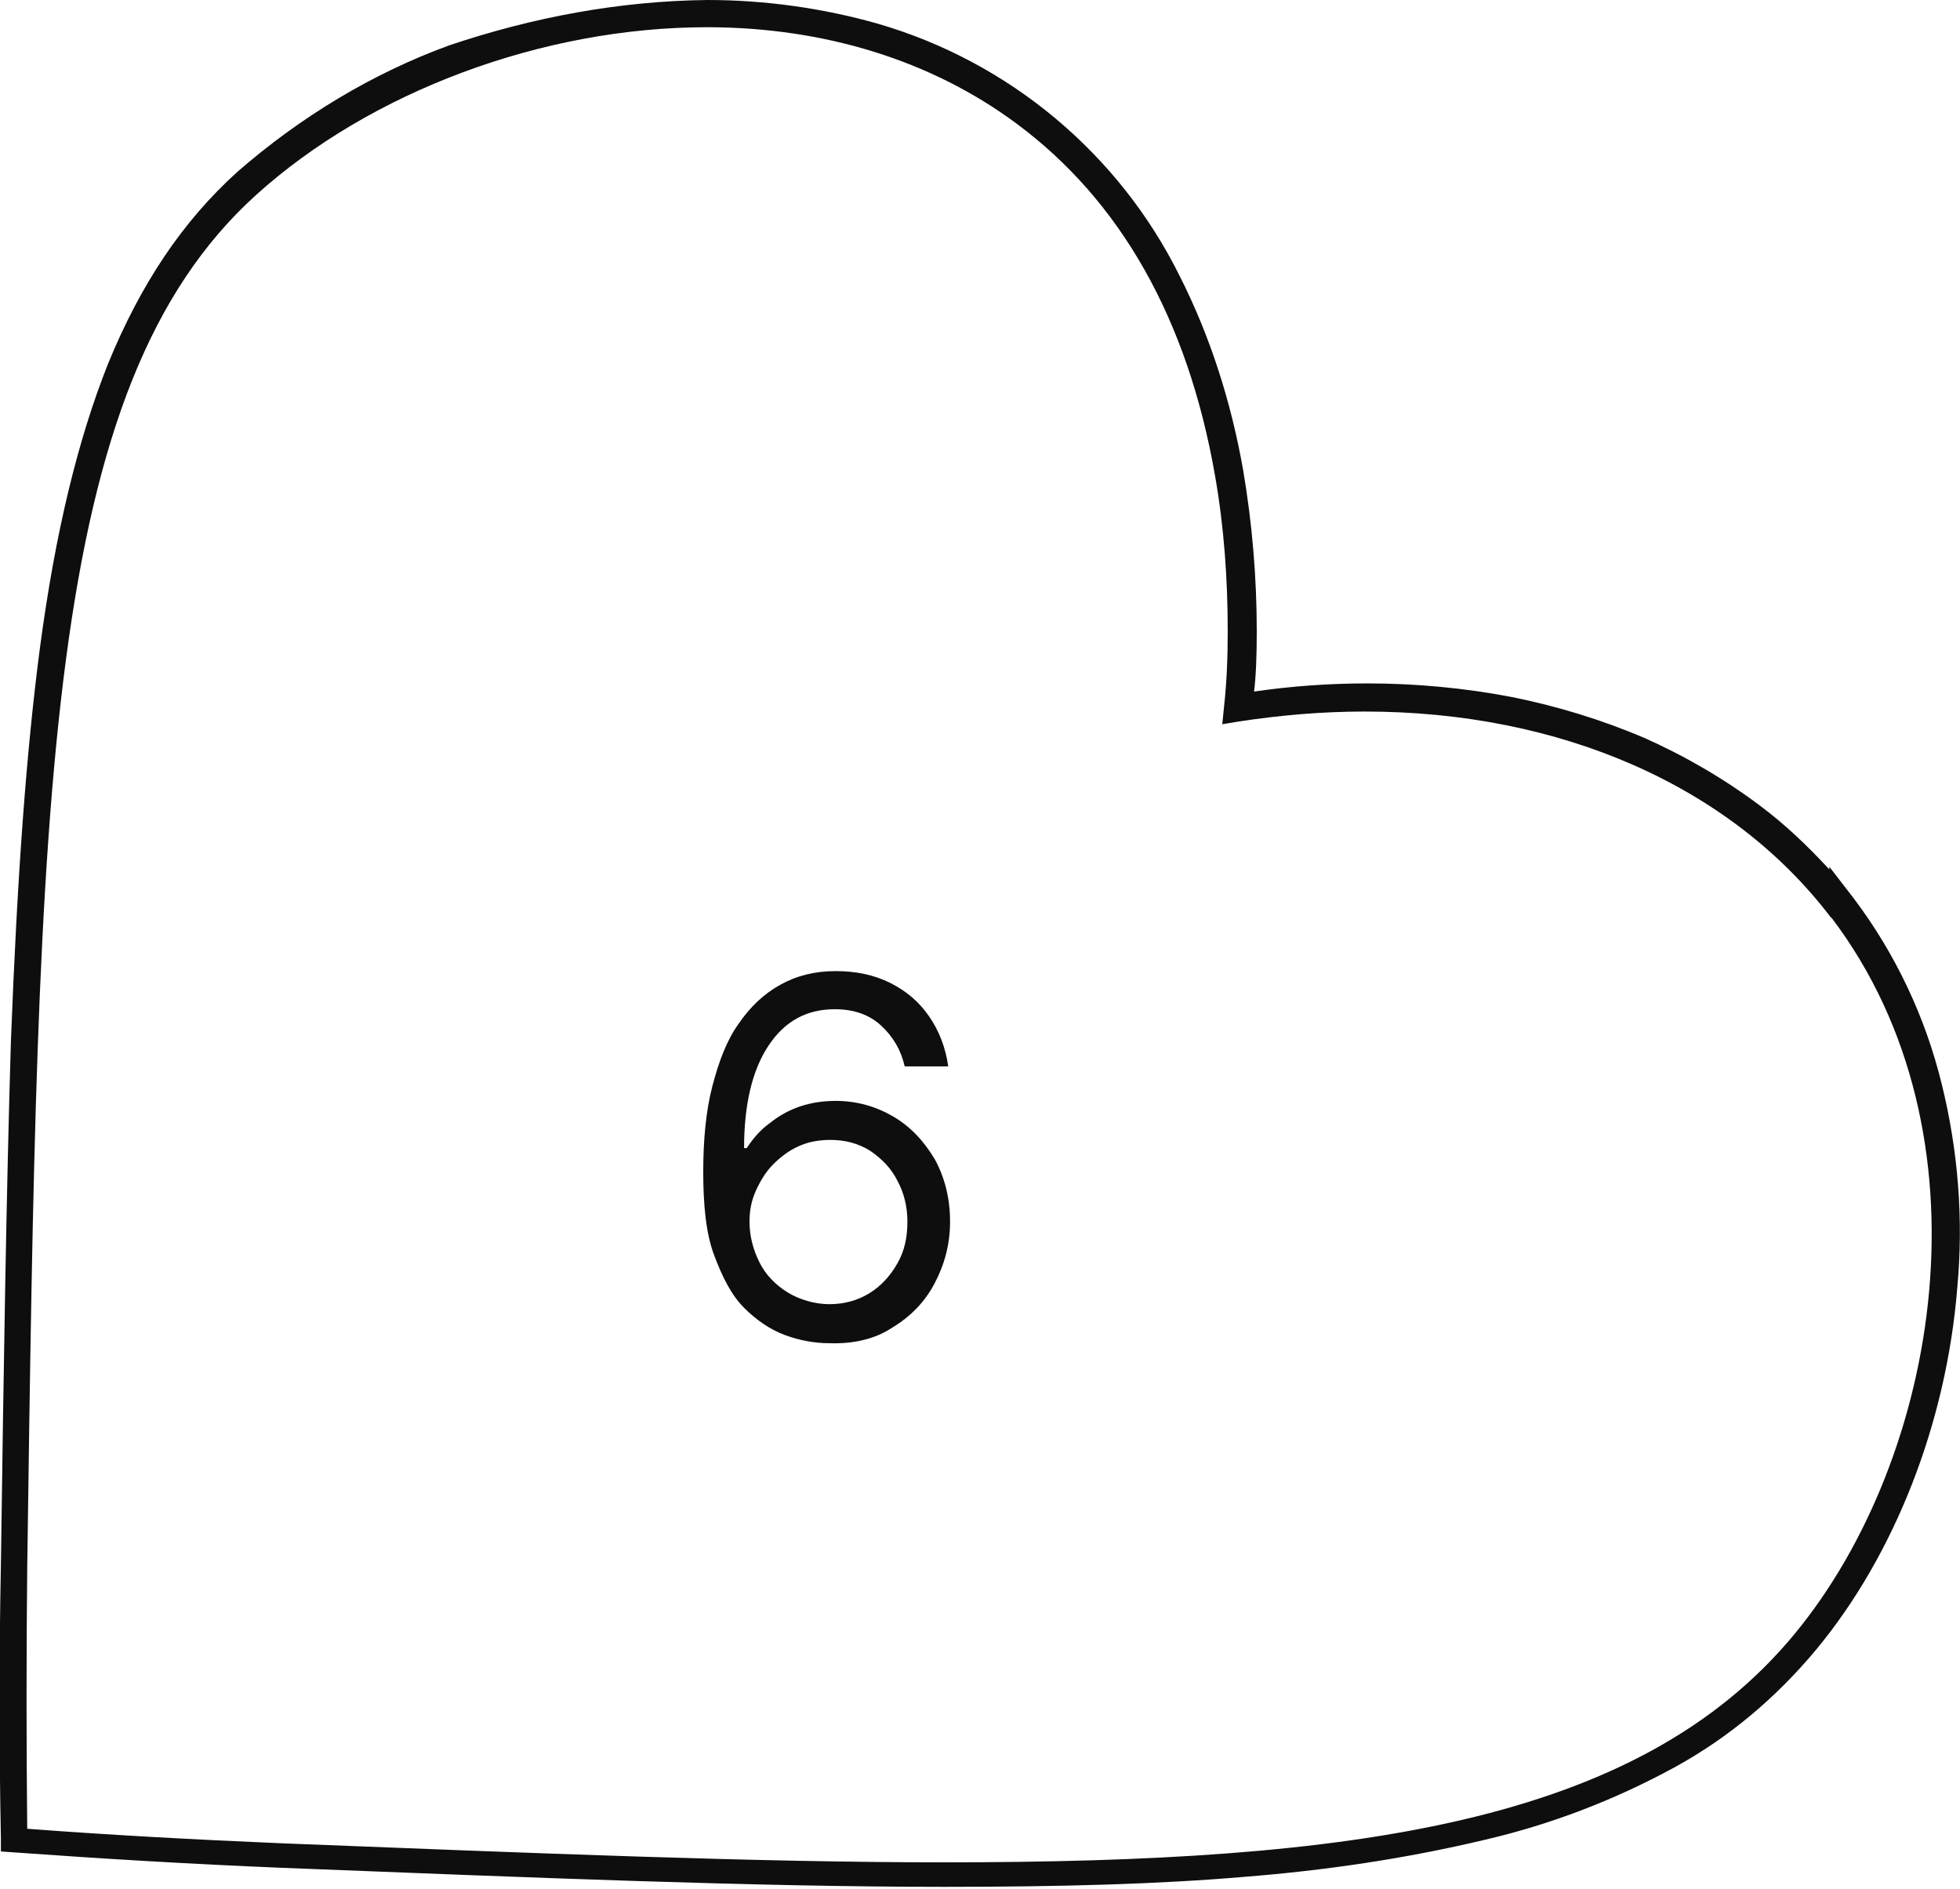 <?xml version="1.0" encoding="utf-8"?>
<!-- Generator: Adobe Illustrator 28.0.0, SVG Export Plug-In . SVG Version: 6.00 Build 0)  -->
<svg version="1.1" id="Warstwa_1" xmlns="http://www.w3.org/2000/svg" xmlns:xlink="http://www.w3.org/1999/xlink" x="0px" y="0px"
	 viewBox="0 0 216 208.1" style="enable-background:new 0 0 216 208.1;" xml:space="preserve">
<style type="text/css">
	.st0{enable-background:new    ;}
	.st1{fill:#0E0E0E;}
</style>
<g id="Group_432" transform="translate(556.5 -12902.5)">
	<g id="Group_417">
		<g class="st0">
			<path class="st1" d="M-465.1,13050.5c-1.6,0-3.3-0.3-4.9-0.9s-3.1-1.6-4.5-3c-1.4-1.4-2.4-3.4-3.3-5.8s-1.2-5.5-1.2-9.2
				c0-3.5,0.3-6.7,1-9.4s1.6-5.1,2.9-6.9c1.3-1.9,2.8-3.3,4.6-4.3c1.8-1,3.8-1.5,6.1-1.5c2.2,0,4.2,0.4,6,1.3
				c1.8,0.9,3.2,2.1,4.3,3.7c1.1,1.6,1.8,3.4,2.1,5.5h-4.8c-0.4-1.8-1.3-3.3-2.6-4.5c-1.3-1.2-3-1.8-5.1-1.8c-3.1,0-5.5,1.3-7.3,4
				s-2.7,6.5-2.7,11.3h0.3c0.7-1.1,1.6-2.1,2.6-2.8c1-0.8,2.1-1.4,3.3-1.8c1.2-0.4,2.5-0.6,3.9-0.6c2.3,0,4.4,0.6,6.3,1.7
				c1.9,1.1,3.4,2.7,4.6,4.7c1.1,2,1.7,4.3,1.7,6.9c0,2.5-0.6,4.7-1.7,6.8c-1.1,2.1-2.7,3.7-4.7,4.9
				C-460,13050-462.4,13050.6-465.1,13050.5z M-465.1,13046.2c1.6,0,3.1-0.4,4.4-1.2s2.3-1.9,3.1-3.3s1.1-2.9,1.1-4.6
				c0-1.7-0.4-3.2-1.1-4.5c-0.7-1.4-1.7-2.4-3-3.3c-1.3-0.8-2.7-1.2-4.4-1.2c-1.2,0-2.4,0.2-3.5,0.7c-1.1,0.5-2,1.2-2.8,2
				s-1.4,1.8-1.9,2.9c-0.5,1.1-0.7,2.2-0.7,3.4c0,1.6,0.4,3.1,1.1,4.5c0.7,1.4,1.8,2.5,3.1,3.3S-466.7,13046.2-465.1,13046.2z"/>
		</g>
	</g>
	<path id="OF6A0466-Enhanced-NR-Edit" class="st1" d="M-478.5,12902.5c6.3,0,12.7,0.9,18.7,2.6c14.5,4.2,26.6,14.3,33.3,27.8
		c3.4,6.7,5.7,14,7,21.4c1,5.9,1.5,11.8,1.5,17.8c0,2.8-0.1,5.1-0.3,6.6c4.1-0.6,8.3-0.9,12.5-0.9c5.3,0,10.7,0.5,15.9,1.5
		c5,1,9.9,2.5,14.6,4.5c4.5,2,8.8,4.5,12.8,7.5c2.8,2.1,5.3,4.5,7.6,7v-0.3l2.7,3.5c4.6,6.1,7.9,13.1,9.7,20.5
		c1.8,7.3,2.4,14.9,1.7,22.4c-1.2,14.9-6.9,29.4-15.5,39.8c-4.4,5.3-9.6,9.7-15.6,13c-6.6,3.6-13.6,6.3-20.9,8
		c-8.8,2.1-17.7,3.4-26.6,4.1c-9.3,0.8-20.1,1.1-33,1.1c-20.8,0-45.1-1-73.1-2.1h0c-9.8-0.4-19.8-1-29.5-1.7l-1.4-0.1l0-1.4
		c-0.2-10-0.2-20.1,0-30.2c0.3-21.9,0.6-40.9,1.1-57.6c0.7-18.3,1.7-32,3.2-43.4c1.7-12.8,4.2-23,7.5-31.3
		c3.6-8.8,8.2-15.7,14.3-21.2c6.9-6,14.8-10.8,23.3-13.9C-497.8,12904.4-488.2,12902.6-478.5,12902.5z M-421.8,12982.3l0.2-2
		c0.3-2.7,0.4-5.5,0.4-8.2c0-5.8-0.4-11.5-1.4-17.2c-3-17.2-10.4-30.3-21.9-38.8c-9.3-6.9-21.1-10.6-34.1-10.6
		c-18.1,0-37.1,7.1-49.7,18.5c-23.4,21.2-24,64.7-25.2,151.3c-0.1,9.6-0.1,19.2,0,28.7c9.2,0.7,18.6,1.2,28,1.6h0
		c28.1,1.1,52.3,2.1,73,2.1c45.1,0,76.5-4.2,93.8-25.2c16-19.4,22.1-55,4.1-78.8l-0.2-0.2c-11-14.4-29.7-22.6-51.3-22.6
		c-4.7,0-9.3,0.4-13.9,1.1L-421.8,12982.3z"/>
</g>
</svg>
